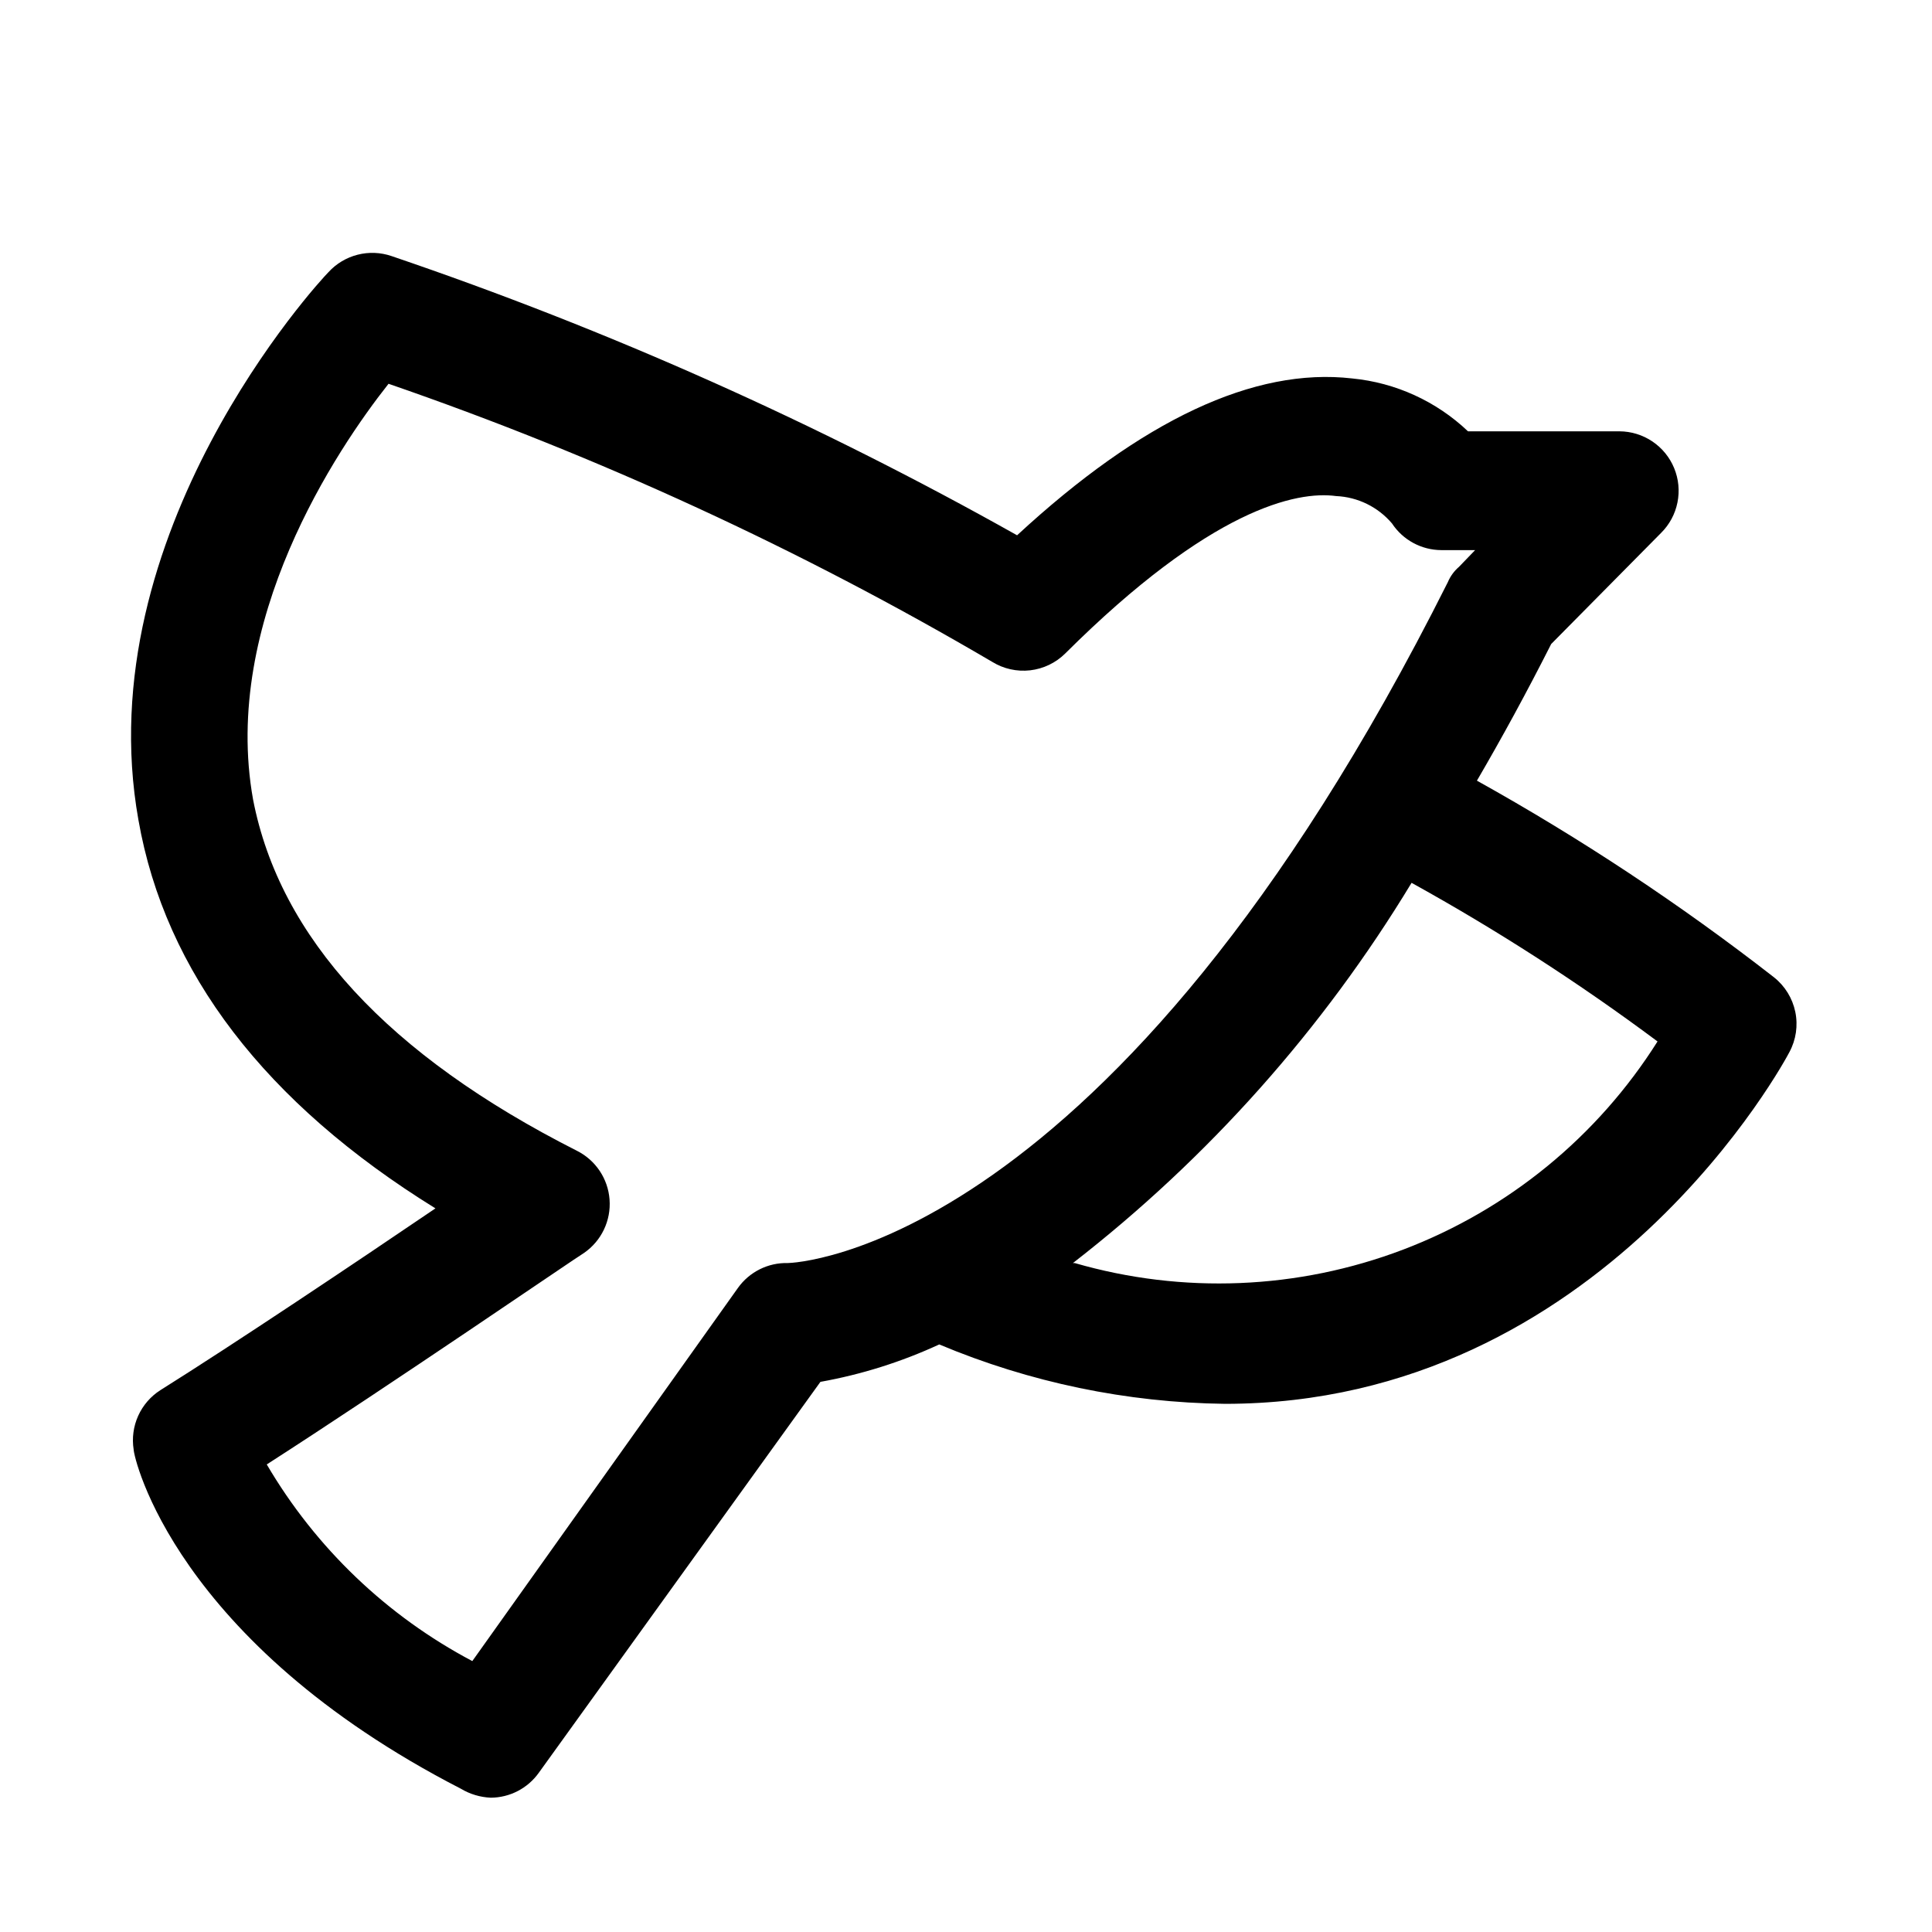 <?xml version="1.0" encoding="UTF-8"?>
<!-- Uploaded to: ICON Repo, www.iconrepo.com, Generator: ICON Repo Mixer Tools -->
<svg fill="#000000" width="800px" height="800px" version="1.1" viewBox="144 144 512 512" xmlns="http://www.w3.org/2000/svg">
 <path d="m614.12 402.99c-24.867-19.359-51.184-36.781-78.719-52.109 6.613-11.336 13.066-23.145 19.68-36.211l29.125-29.445c2.211-2.195 3.723-4.996 4.336-8.055 0.617-3.055 0.316-6.223-0.871-9.105-1.18-2.875-3.188-5.336-5.766-7.074-2.578-1.734-5.609-2.672-8.719-2.688h-40.148c-8.383-7.965-19.188-12.898-30.699-14.012-25.977-2.992-55.734 11.02-88.797 41.562v0.004c-52.867-29.715-108.37-54.484-165.79-74-2.894-0.988-6.016-1.113-8.977-0.355-2.965 0.754-5.644 2.356-7.711 4.609-2.676 2.676-63.922 69.273-50.383 145.16 7.086 40.461 33.691 75.098 78.719 102.96-21.098 14.328-53.059 35.738-72.895 48.176-2.586 1.648-4.633 4.019-5.891 6.816-1.258 2.797-1.672 5.898-1.191 8.93 0 2.047 10.863 50.852 86.75 89.898 2.387 1.426 5.09 2.234 7.871 2.359 5.066-0.023 9.812-2.484 12.75-6.613l74.629-103.59c10.875-1.949 21.457-5.281 31.488-9.918 23.992 10.078 49.707 15.422 75.727 15.742 100.13 0 148.94-91.945 149.57-93.203 1.762-3.262 2.316-7.035 1.566-10.664-0.75-3.629-2.754-6.879-5.66-9.176zm-261.35 75.73c-5.234-0.133-10.191 2.348-13.223 6.613l-70.379 98.871c-22.648-11.969-41.512-30.016-54.473-52.113 33.062-21.254 81.711-54.633 84.074-56.047 4.617-3.18 7.195-8.578 6.769-14.172-0.414-5.527-3.703-10.43-8.66-12.91-50.066-25.348-78.719-56.52-85.805-93.047-8.5-47.23 22.199-92.891 35.895-110.21 55.633 19.195 109.21 43.879 159.96 73.684 3.008 1.859 6.551 2.652 10.066 2.254 3.512-0.402 6.789-1.973 9.301-4.461 38.57-38.414 61.398-43.137 71.789-41.719 5.727 0.25 11.09 2.875 14.801 7.242 2.898 4.398 7.801 7.055 13.066 7.082h8.973l-4.25 4.41h0.004c-1.305 1.113-2.328 2.516-2.992 4.094-89.27 178.06-173.82 180.43-174.92 180.43zm75.57 0c35.84-27.801 66.258-61.957 89.742-100.76 22.652 12.523 44.43 26.566 65.18 42.035-15.895 25.211-39.555 44.57-67.414 55.164-27.855 10.594-58.402 11.844-87.035 3.562z"/>
</svg>